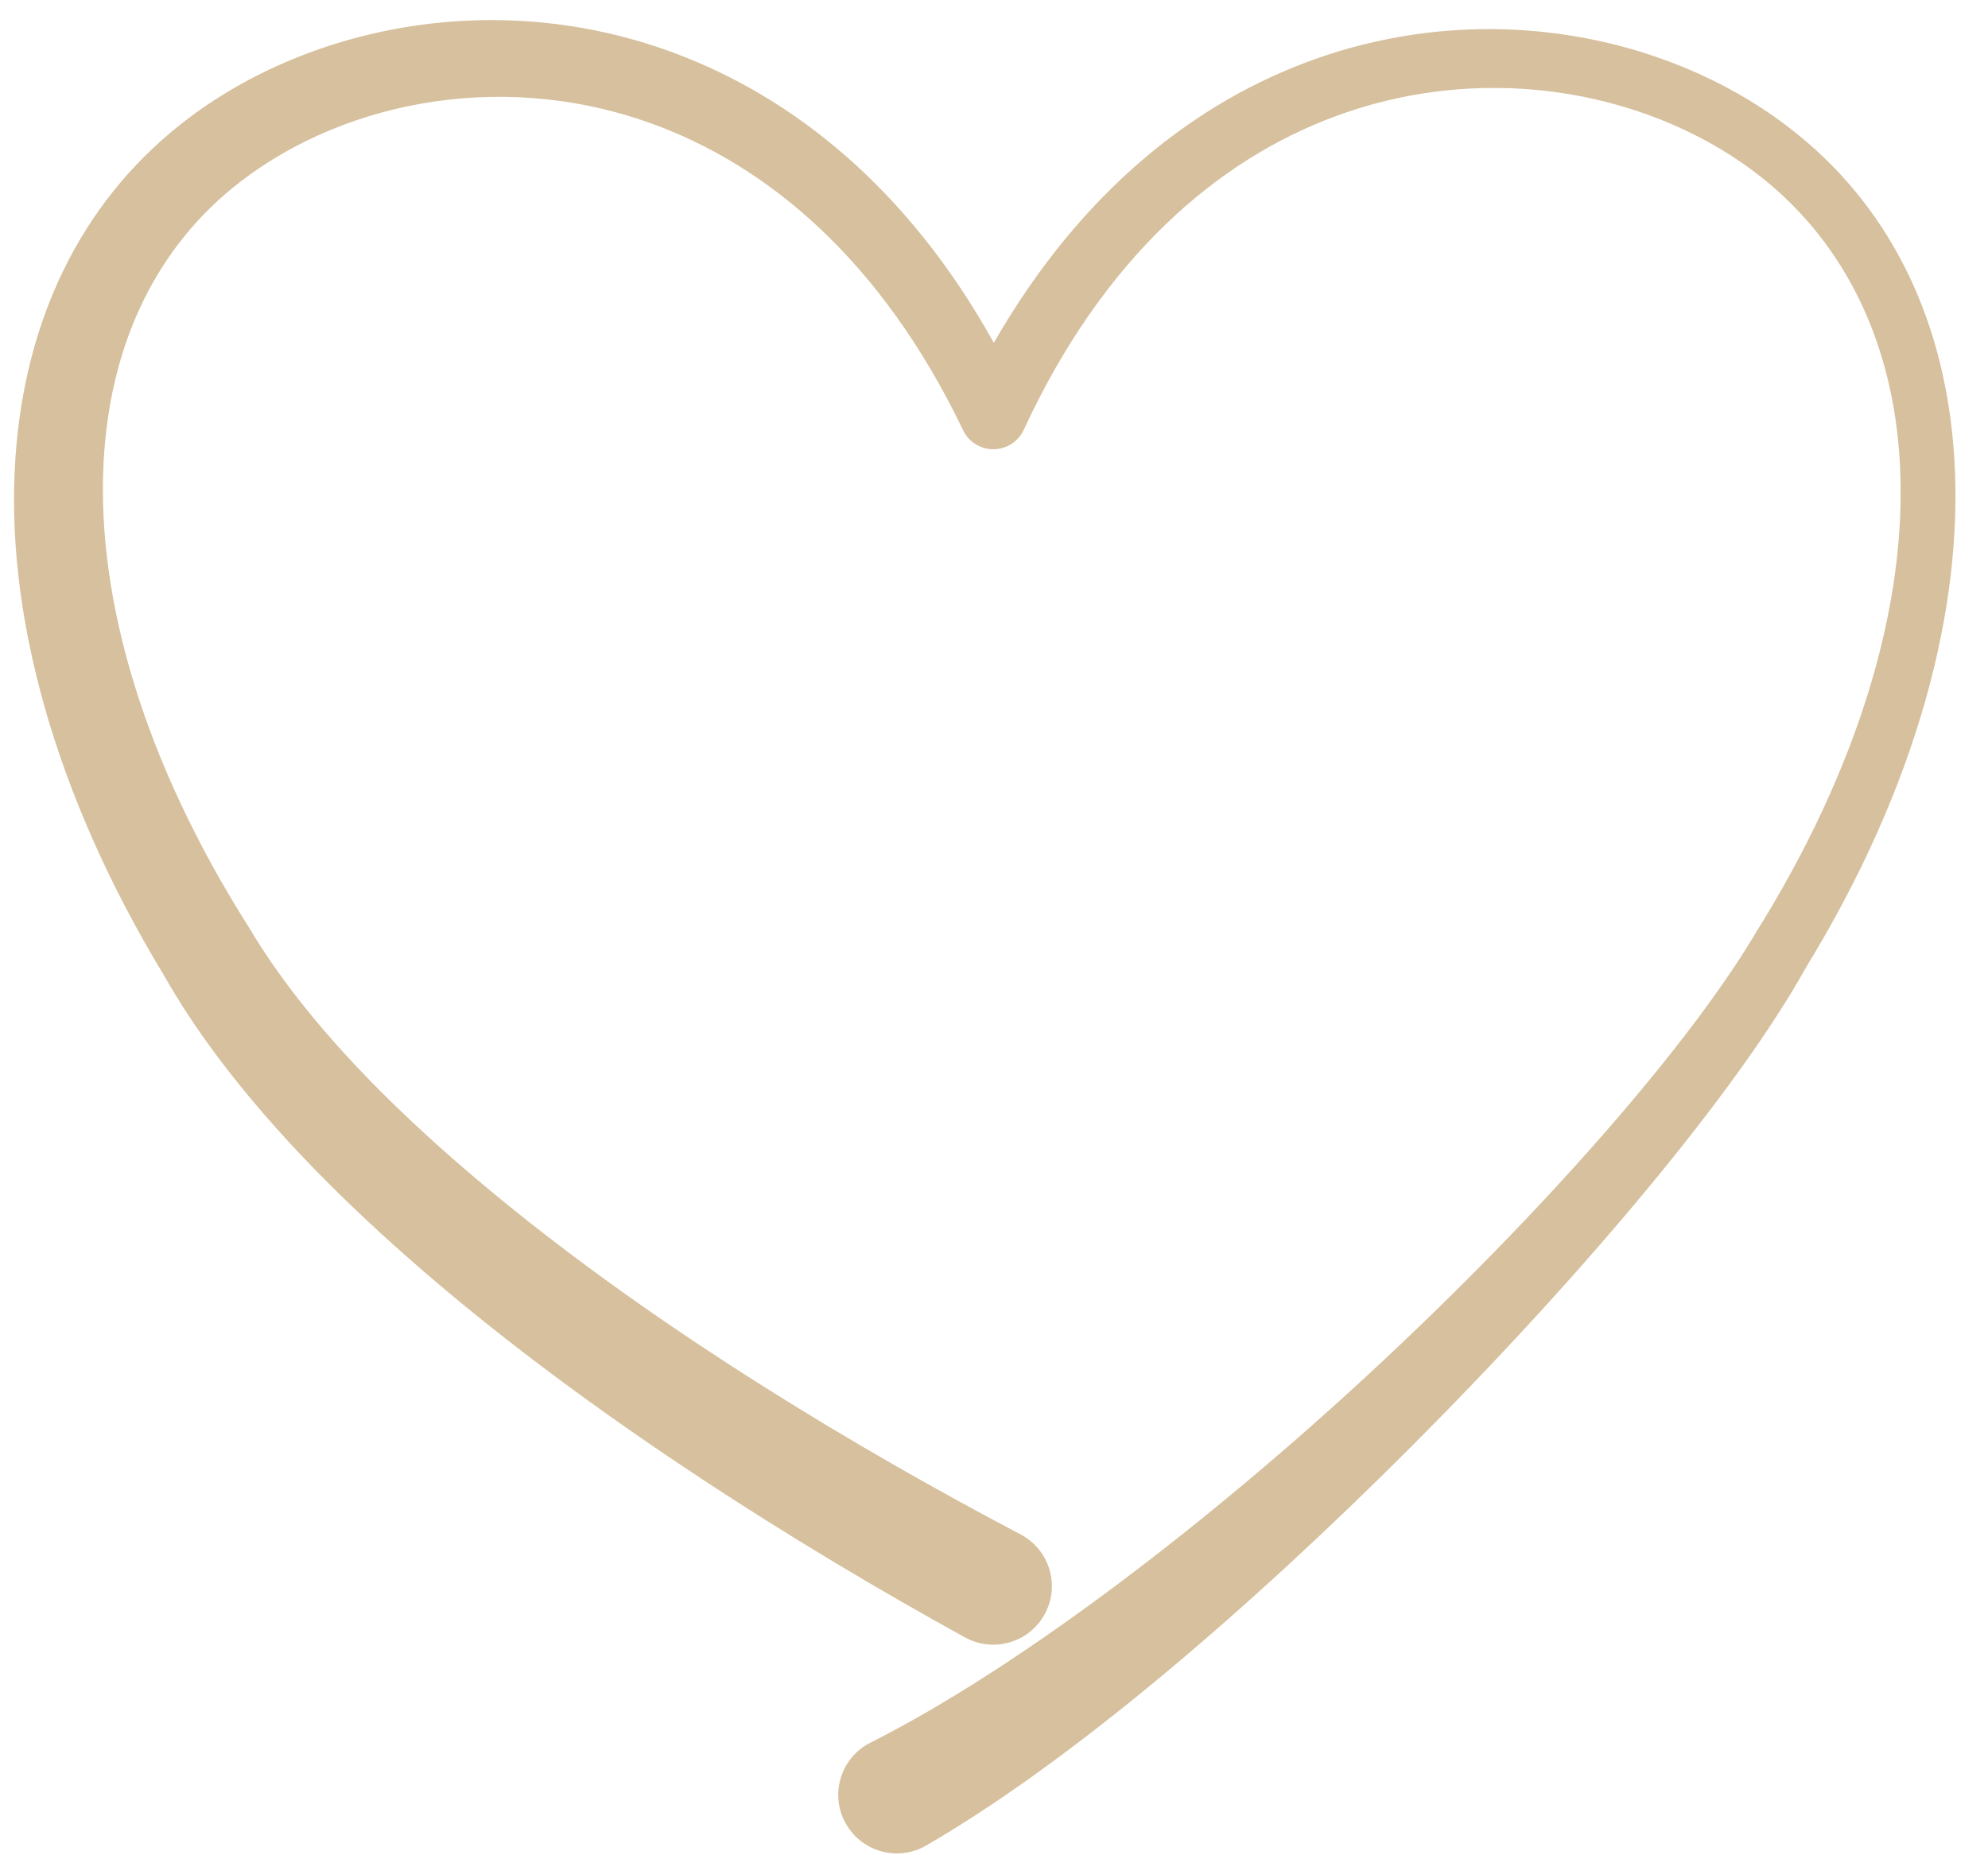 <svg width="105" height="98" viewBox="0 0 105 98" fill="none" xmlns="http://www.w3.org/2000/svg">
<path fill-rule="evenodd" clip-rule="evenodd" d="M53.932 81.067C45.129 76.439 35.308 70.484 27.159 63.925C21.21 59.142 16.144 54.063 13.118 48.937C13.105 48.914 13.092 48.892 13.073 48.87C7.677 40.319 5.09 31.764 5.471 24.424C5.776 18.526 8.001 13.447 12.247 9.956C17.631 5.534 26.13 3.607 34.234 6.461C40.539 8.682 46.578 13.781 50.862 22.714C51.155 23.334 51.778 23.73 52.464 23.73C53.151 23.73 53.773 23.334 54.066 22.714C58.248 13.665 64.255 8.448 70.573 6.127C78.824 3.095 87.539 4.97 93.107 9.421C97.563 13.001 99.984 18.243 100.34 24.37C100.779 31.867 98.167 40.626 92.668 49.378C92.662 49.392 92.656 49.406 92.649 49.42C88.842 55.747 80.686 64.916 71.482 73.33C62.895 81.176 53.392 88.327 45.898 92.091C44.398 92.9 43.832 94.776 44.646 96.277C45.453 97.778 47.334 98.34 48.835 97.531C56.443 93.157 65.889 85.076 74.489 76.465C83.579 67.362 91.728 57.697 95.427 51.036C101.18 41.614 103.722 32.205 103.22 24.196C102.781 17.2 100.042 11.229 94.969 7.118C88.715 2.015 78.868 -0.215 69.48 3.114C63.206 5.339 57.123 10.046 52.49 18.108C47.938 9.916 41.849 5.107 35.562 2.781C26.041 -0.745 15.972 1.463 9.52 6.584C4.238 10.774 1.321 16.916 0.818 24.142C0.246 32.303 2.833 41.903 8.662 51.525C11.866 57.181 17.237 62.875 23.625 68.219C31.933 75.171 41.976 81.54 50.996 86.507C52.496 87.316 54.377 86.754 55.185 85.252C55.998 83.751 55.432 81.875 53.932 81.067Z" fill="#D6C09D"/>
</svg>
